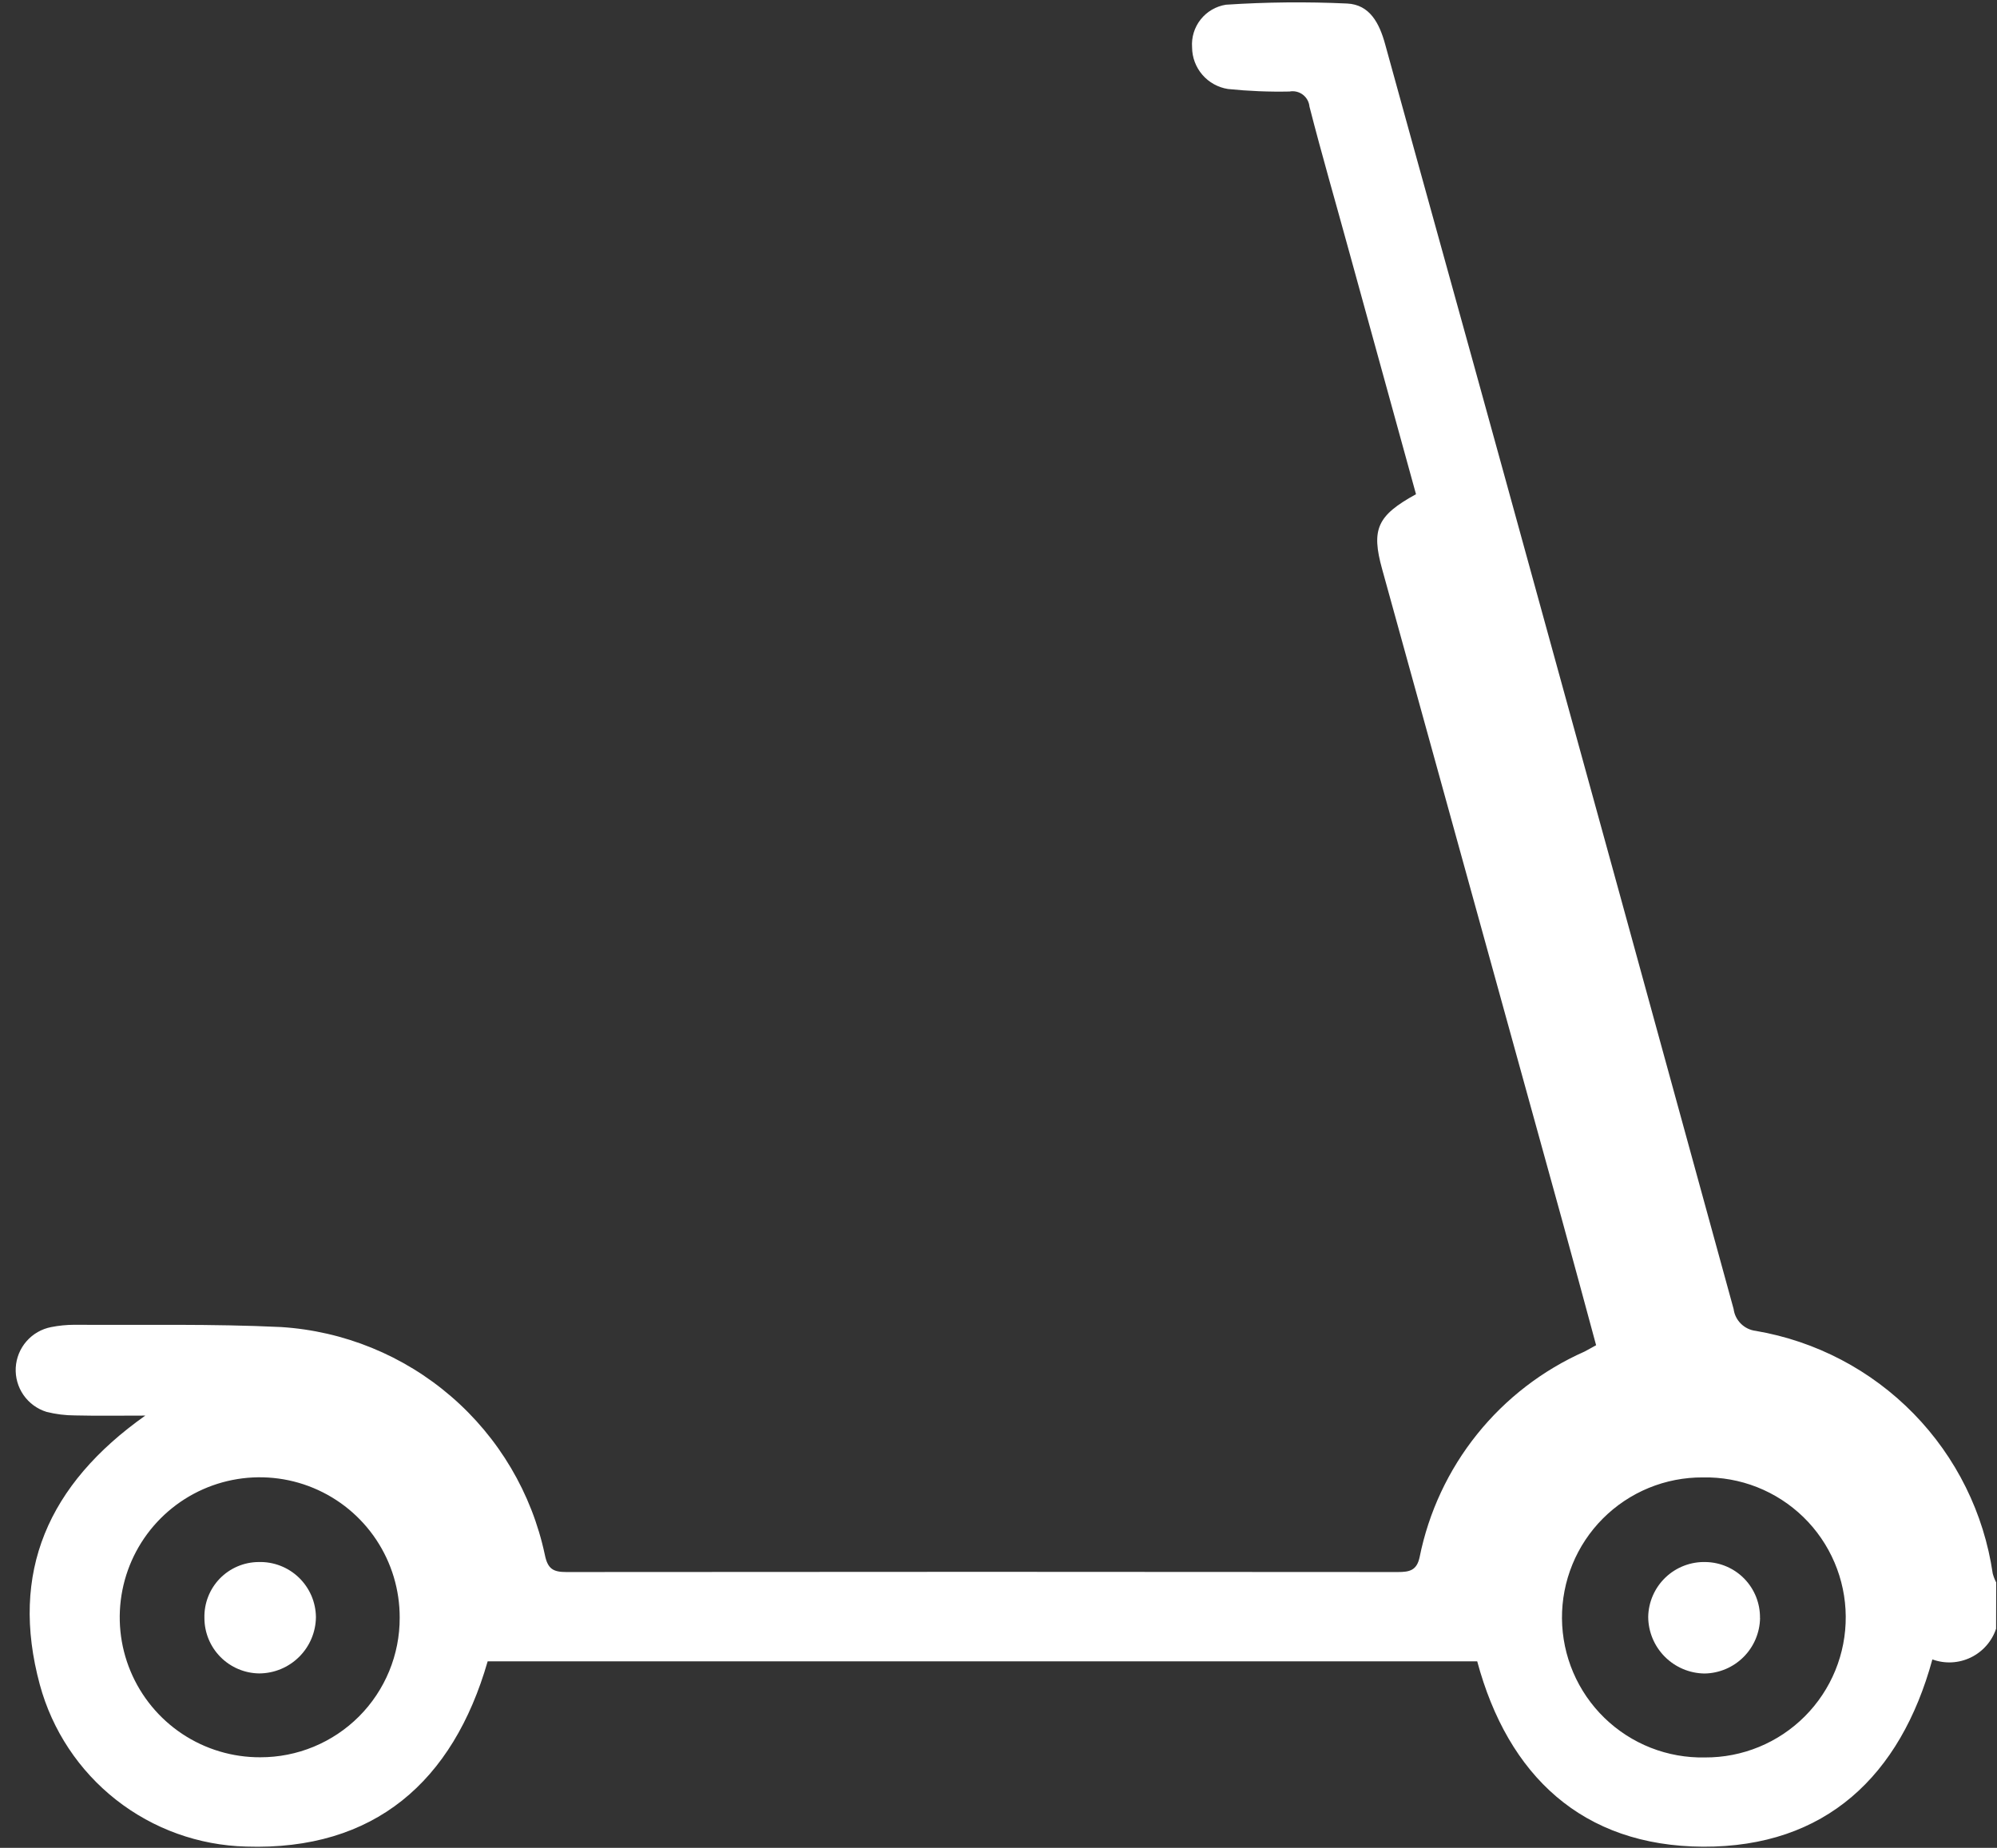 <svg width="94" height="87" viewBox="0 0 94 87" fill="none" xmlns="http://www.w3.org/2000/svg">
<rect x="0" y="0" width="94" height="87" fill="#333333" stroke="none"/>
<path d="M93.957 76.683C93.859 76.977 93.702 77.249 93.497 77.481C93.292 77.714 93.042 77.903 92.763 78.038C92.483 78.173 92.179 78.25 91.869 78.266C91.559 78.281 91.25 78.234 90.958 78.128C89.457 83.615 85.922 86.97 80.166 86.945C74.487 86.918 70.982 83.604 69.533 78.217H22.955C21.327 83.876 17.622 87.139 11.58 86.939C9.357 86.882 7.212 86.11 5.463 84.736C3.715 83.363 2.456 81.461 1.874 79.315C0.446 74.036 2.256 69.892 6.839 66.648C5.611 66.648 4.572 66.665 3.528 66.64C3.077 66.639 2.627 66.583 2.19 66.473C1.751 66.337 1.37 66.059 1.107 65.681C0.845 65.304 0.716 64.85 0.741 64.391C0.767 63.932 0.945 63.495 1.247 63.149C1.549 62.803 1.958 62.568 2.409 62.481C2.767 62.41 3.13 62.374 3.494 62.373C6.738 62.392 9.988 62.324 13.229 62.479C16.184 62.666 18.998 63.815 21.24 65.751C23.482 67.686 25.03 70.303 25.646 73.201C25.781 73.869 26.04 74.014 26.66 74.014C39.705 74.001 52.751 74.001 65.8 74.014C66.351 74.014 66.69 73.936 66.822 73.314C67.248 71.197 68.175 69.212 69.526 67.528C70.877 65.843 72.613 64.507 74.587 63.633C74.741 63.554 74.894 63.462 75.13 63.335C74.595 61.349 74.057 59.37 73.516 57.399C70.7 47.199 67.881 36.999 65.059 26.799C64.537 24.917 64.821 24.275 66.652 23.268C65.6 19.44 64.542 15.601 63.479 11.753C62.865 9.507 62.213 7.27 61.637 5.016C61.627 4.906 61.593 4.799 61.539 4.702C61.485 4.606 61.411 4.522 61.323 4.455C61.234 4.389 61.133 4.341 61.025 4.316C60.917 4.291 60.805 4.289 60.697 4.309C59.73 4.329 58.762 4.289 57.8 4.19C57.332 4.117 56.905 3.88 56.596 3.521C56.286 3.162 56.115 2.705 56.112 2.231C56.077 1.757 56.221 1.288 56.516 0.916C56.811 0.544 57.235 0.297 57.703 0.222C59.602 0.097 61.506 0.078 63.407 0.166C64.481 0.215 64.93 1.102 65.198 2.076C67.058 8.839 68.943 15.594 70.805 22.359C74.413 35.445 78.012 48.535 81.602 61.629C81.636 61.892 81.757 62.136 81.946 62.322C82.134 62.509 82.379 62.627 82.642 62.659C85.47 63.141 88.072 64.505 90.077 66.558C92.081 68.61 93.384 71.245 93.799 74.084C93.838 74.229 93.892 74.37 93.962 74.503L93.957 76.683ZM18.814 76.161C18.817 74.856 18.433 73.579 17.71 72.492C16.987 71.405 15.958 70.558 14.753 70.057C13.548 69.556 12.221 69.425 10.941 69.679C9.661 69.933 8.486 70.562 7.563 71.486C6.641 72.409 6.014 73.586 5.761 74.866C5.508 76.147 5.64 77.474 6.142 78.678C6.644 79.883 7.492 80.912 8.579 81.635C9.666 82.357 10.943 82.74 12.248 82.735C13.111 82.737 13.966 82.569 14.764 82.239C15.562 81.909 16.287 81.425 16.898 80.814C17.508 80.203 17.991 79.477 18.32 78.679C18.649 77.88 18.817 77.025 18.814 76.161ZM80.251 82.743C81.124 82.748 81.989 82.58 82.796 82.248C83.604 81.916 84.337 81.426 84.954 80.808C85.57 80.191 86.058 79.456 86.389 78.648C86.72 77.84 86.887 76.974 86.88 76.101C86.874 75.228 86.694 74.365 86.351 73.562C86.008 72.759 85.51 72.032 84.884 71.423C84.258 70.815 83.517 70.336 82.705 70.016C81.893 69.696 81.025 69.541 80.153 69.559C79.28 69.554 78.415 69.722 77.607 70.054C76.8 70.386 76.067 70.876 75.45 71.493C74.833 72.112 74.345 72.846 74.015 73.654C73.684 74.462 73.517 75.328 73.523 76.201C73.53 77.074 73.71 77.937 74.052 78.74C74.395 79.543 74.894 80.27 75.52 80.879C76.146 81.487 76.886 81.966 77.698 82.286C78.511 82.606 79.378 82.761 80.251 82.743Z" fill="white"/>
<path d="M9.622 76.17C9.614 75.83 9.673 75.491 9.798 75.174C9.922 74.856 10.108 74.567 10.345 74.322C10.582 74.078 10.866 73.883 11.179 73.749C11.492 73.615 11.829 73.545 12.17 73.543C12.518 73.532 12.865 73.591 13.191 73.716C13.516 73.841 13.813 74.03 14.065 74.271C14.316 74.513 14.517 74.802 14.656 75.122C14.794 75.442 14.867 75.786 14.871 76.135C14.864 76.839 14.58 77.511 14.081 78.007C13.582 78.503 12.909 78.783 12.205 78.787C11.518 78.78 10.861 78.502 10.377 78.013C9.893 77.524 9.622 76.864 9.622 76.176" fill="white"/>
<path d="M82.847 76.181C82.835 76.87 82.557 77.527 82.07 78.014C81.583 78.501 80.926 78.78 80.237 78.791C79.534 78.784 78.861 78.5 78.364 78.001C77.867 77.502 77.586 76.828 77.582 76.124C77.588 75.776 77.664 75.433 77.804 75.114C77.944 74.795 78.146 74.507 78.398 74.267C78.65 74.027 78.948 73.839 79.273 73.715C79.598 73.591 79.945 73.532 80.293 73.543C80.98 73.556 81.635 73.841 82.113 74.335C82.591 74.83 82.853 75.493 82.844 76.181" fill="white"/>
</svg>
